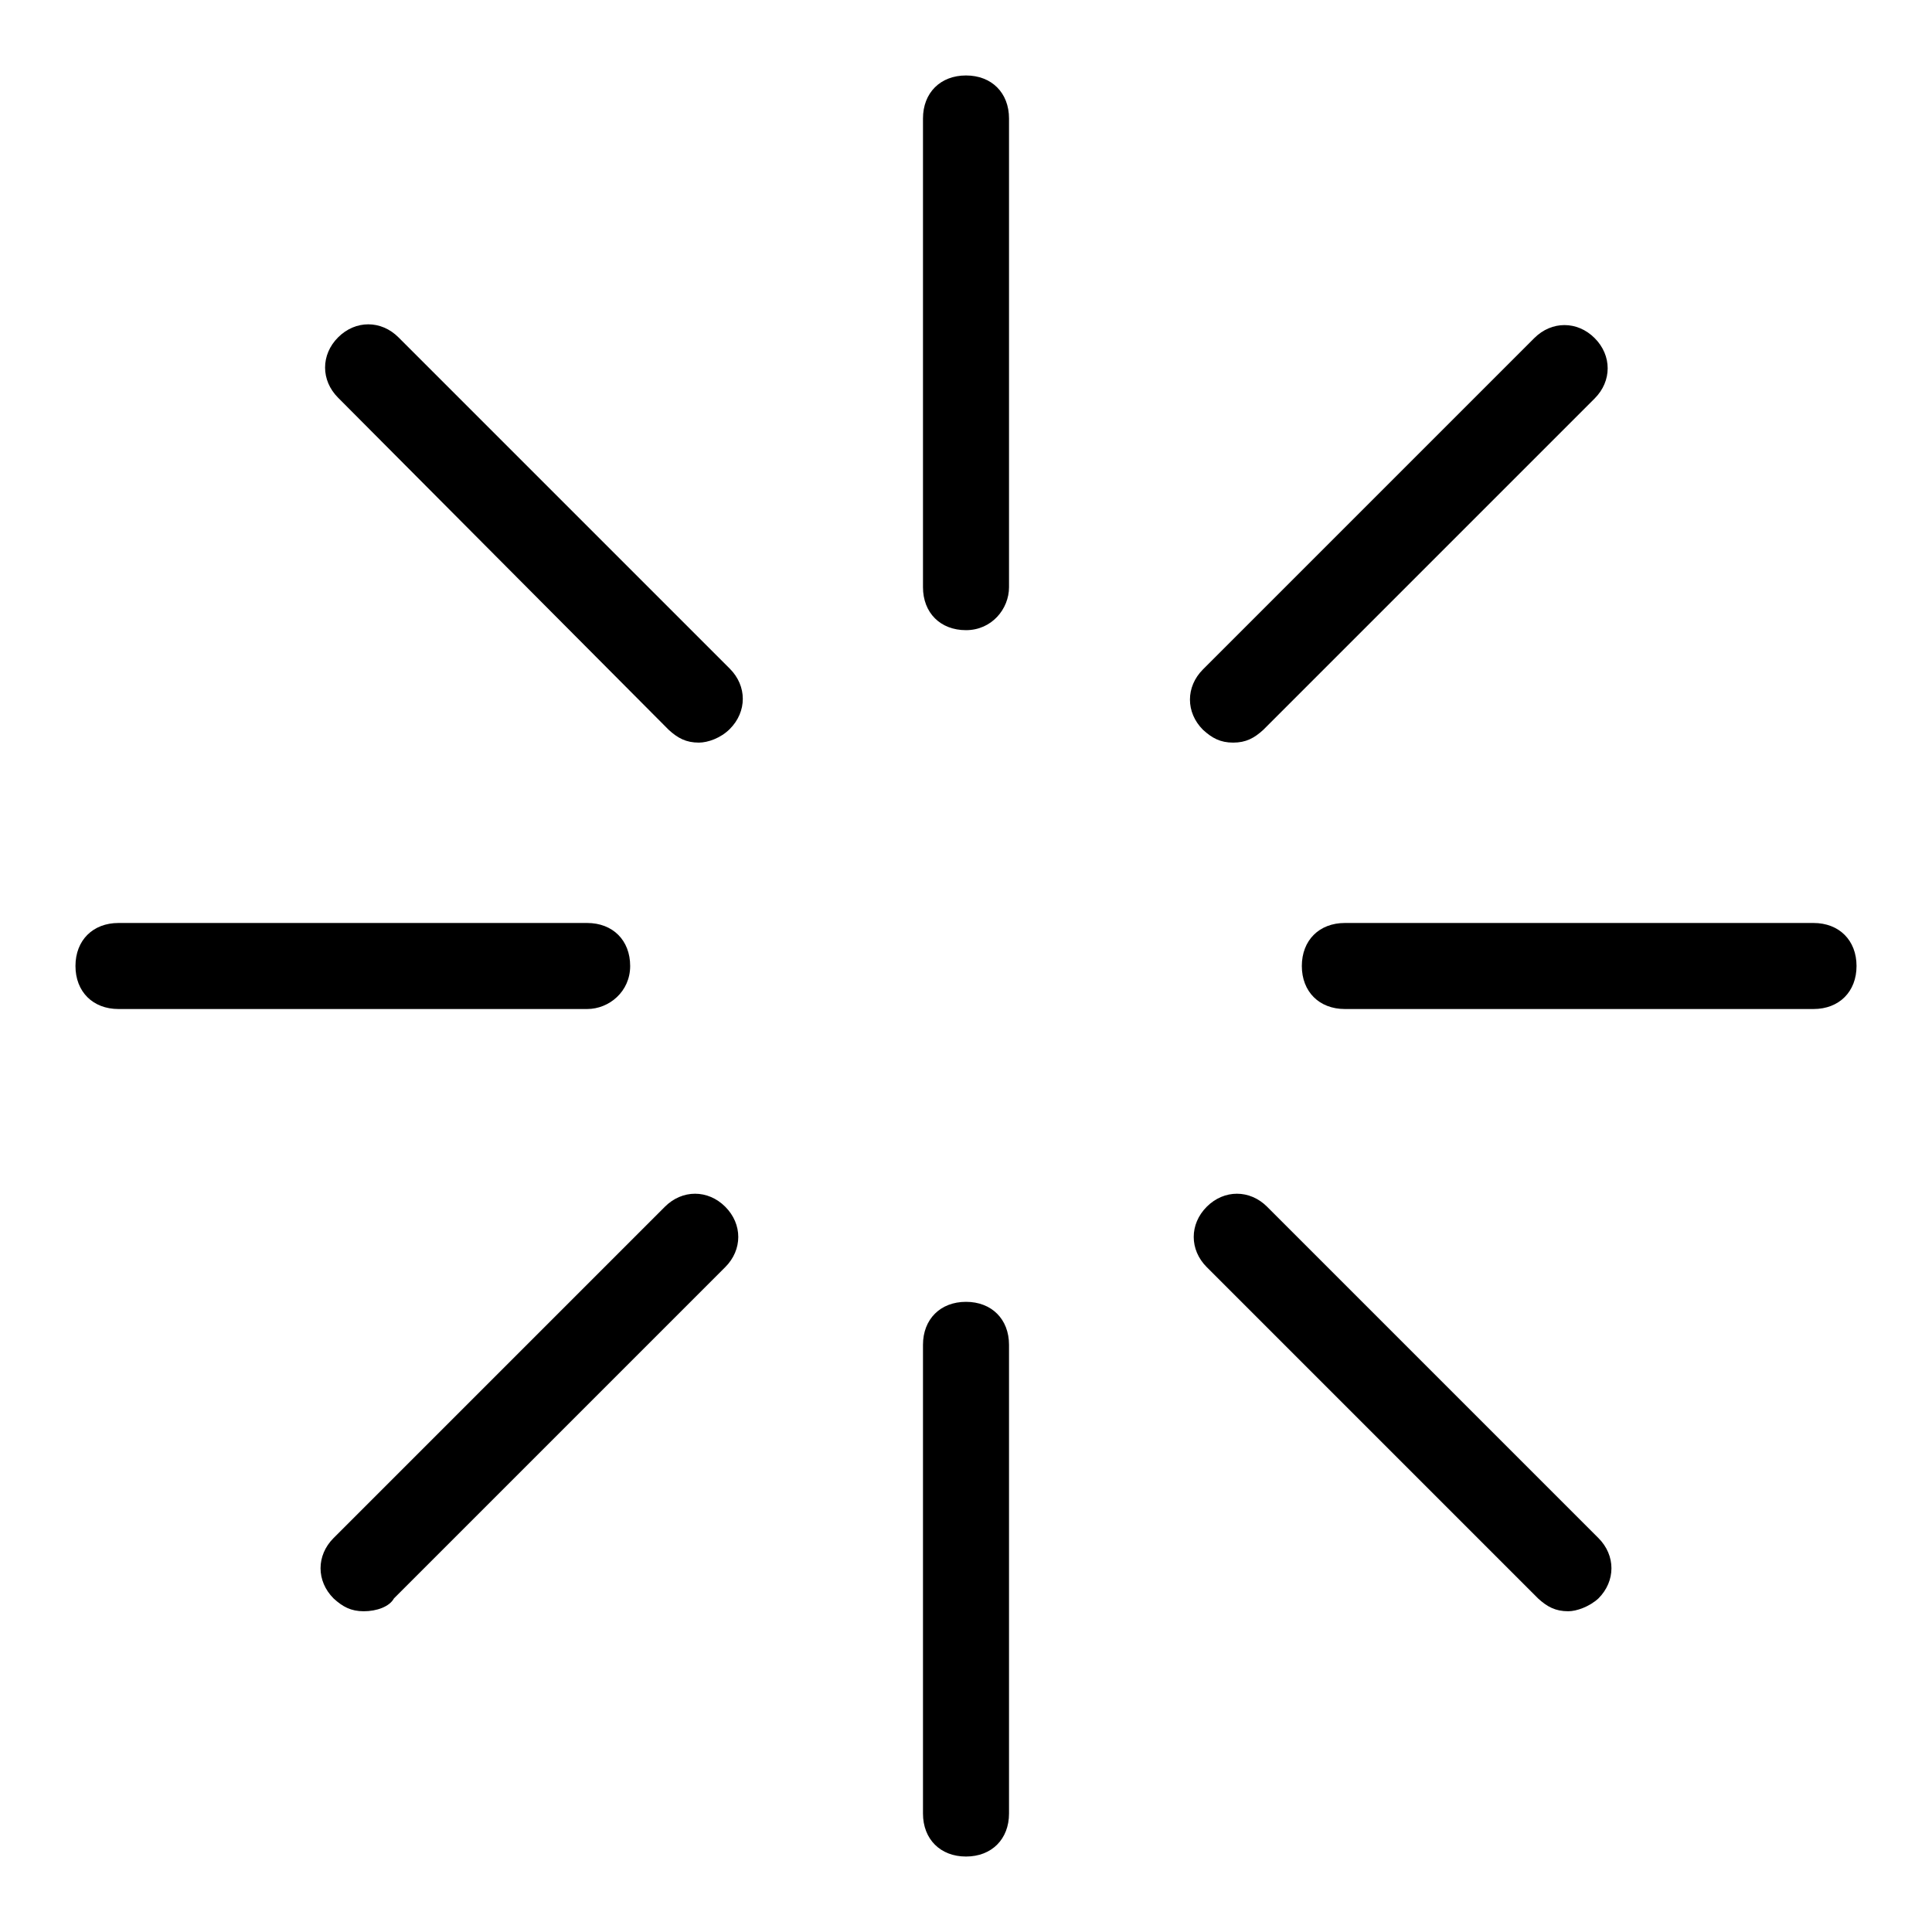 <?xml version="1.0" encoding="utf-8"?>
<!-- Svg Vector Icons : http://www.onlinewebfonts.com/icon -->
<!DOCTYPE svg PUBLIC "-//W3C//DTD SVG 1.1//EN" "http://www.w3.org/Graphics/SVG/1.1/DTD/svg11.dtd">
<svg version="1.1" xmlns="http://www.w3.org/2000/svg" xmlns:xlink="http://www.w3.org/1999/xlink" x="0px" y="0px" viewBox="0 0 256 256" enable-background="new 0 0 256 256" xml:space="preserve">
<g><g><path fill="#000000" d="M128,83.5c-3.4,0-5.7-2.3-5.7-5.7V15.7c0-3.4,2.3-5.7,5.7-5.7c3.4,0,5.7,2.3,5.7,5.7v62.1C133.7,80.7,131.4,83.5,128,83.5z"/><path fill="#000000" d="M128,246c-3.4,0-5.7-2.3-5.7-5.7v-62.1c0-3.4,2.3-5.7,5.7-5.7c3.4,0,5.7,2.3,5.7,5.7v62.1C133.7,243.7,131.4,246,128,246z"/><path fill="#000000" d="M92.6,98.4c-1.7,0-2.8-0.6-4-1.7L44.8,52.7c-2.3-2.3-2.3-5.7,0-8c2.3-2.3,5.7-2.3,8,0l43.9,43.9c2.3,2.3,2.3,5.7,0,8C95.5,97.8,93.8,98.4,92.6,98.4z"/><path fill="#000000" d="M207.8,213.5c-1.7,0-2.8-0.6-4-1.7l-43.9-43.9c-2.3-2.3-2.3-5.7,0-8c2.3-2.3,5.7-2.3,8,0l43.9,43.9c2.3,2.3,2.3,5.7,0,8C210.6,212.9,208.9,213.5,207.8,213.5z"/><path fill="#000000" d="M77.8,133.7H15.7c-3.4,0-5.7-2.3-5.7-5.7c0-3.4,2.3-5.7,5.7-5.7h62.1c3.4,0,5.7,2.3,5.7,5.7C83.5,131.4,80.7,133.7,77.8,133.7z"/><path fill="#000000" d="M240.3,133.7h-62.1c-3.4,0-5.7-2.3-5.7-5.7c0-3.4,2.3-5.7,5.7-5.7h62.1c3.4,0,5.7,2.3,5.7,5.7C246,131.4,243.7,133.7,240.3,133.7z"/><path fill="#000000" d="M48.2,213.5c-1.7,0-2.8-0.6-4-1.7c-2.3-2.3-2.3-5.7,0-8l43.9-43.9c2.3-2.3,5.7-2.3,8,0c2.3,2.3,2.3,5.7,0,8l-43.9,43.9C51.6,212.9,49.9,213.5,48.2,213.5z"/><path fill="#000000" d="M163.4,98.4c-1.7,0-2.8-0.6-4-1.7c-2.3-2.3-2.3-5.7,0-8l43.9-43.9c2.3-2.3,5.7-2.3,8,0c2.3,2.3,2.3,5.7,0,8l-43.9,43.9C166.2,97.8,165.1,98.4,163.4,98.4z"/></g></g>
</svg>